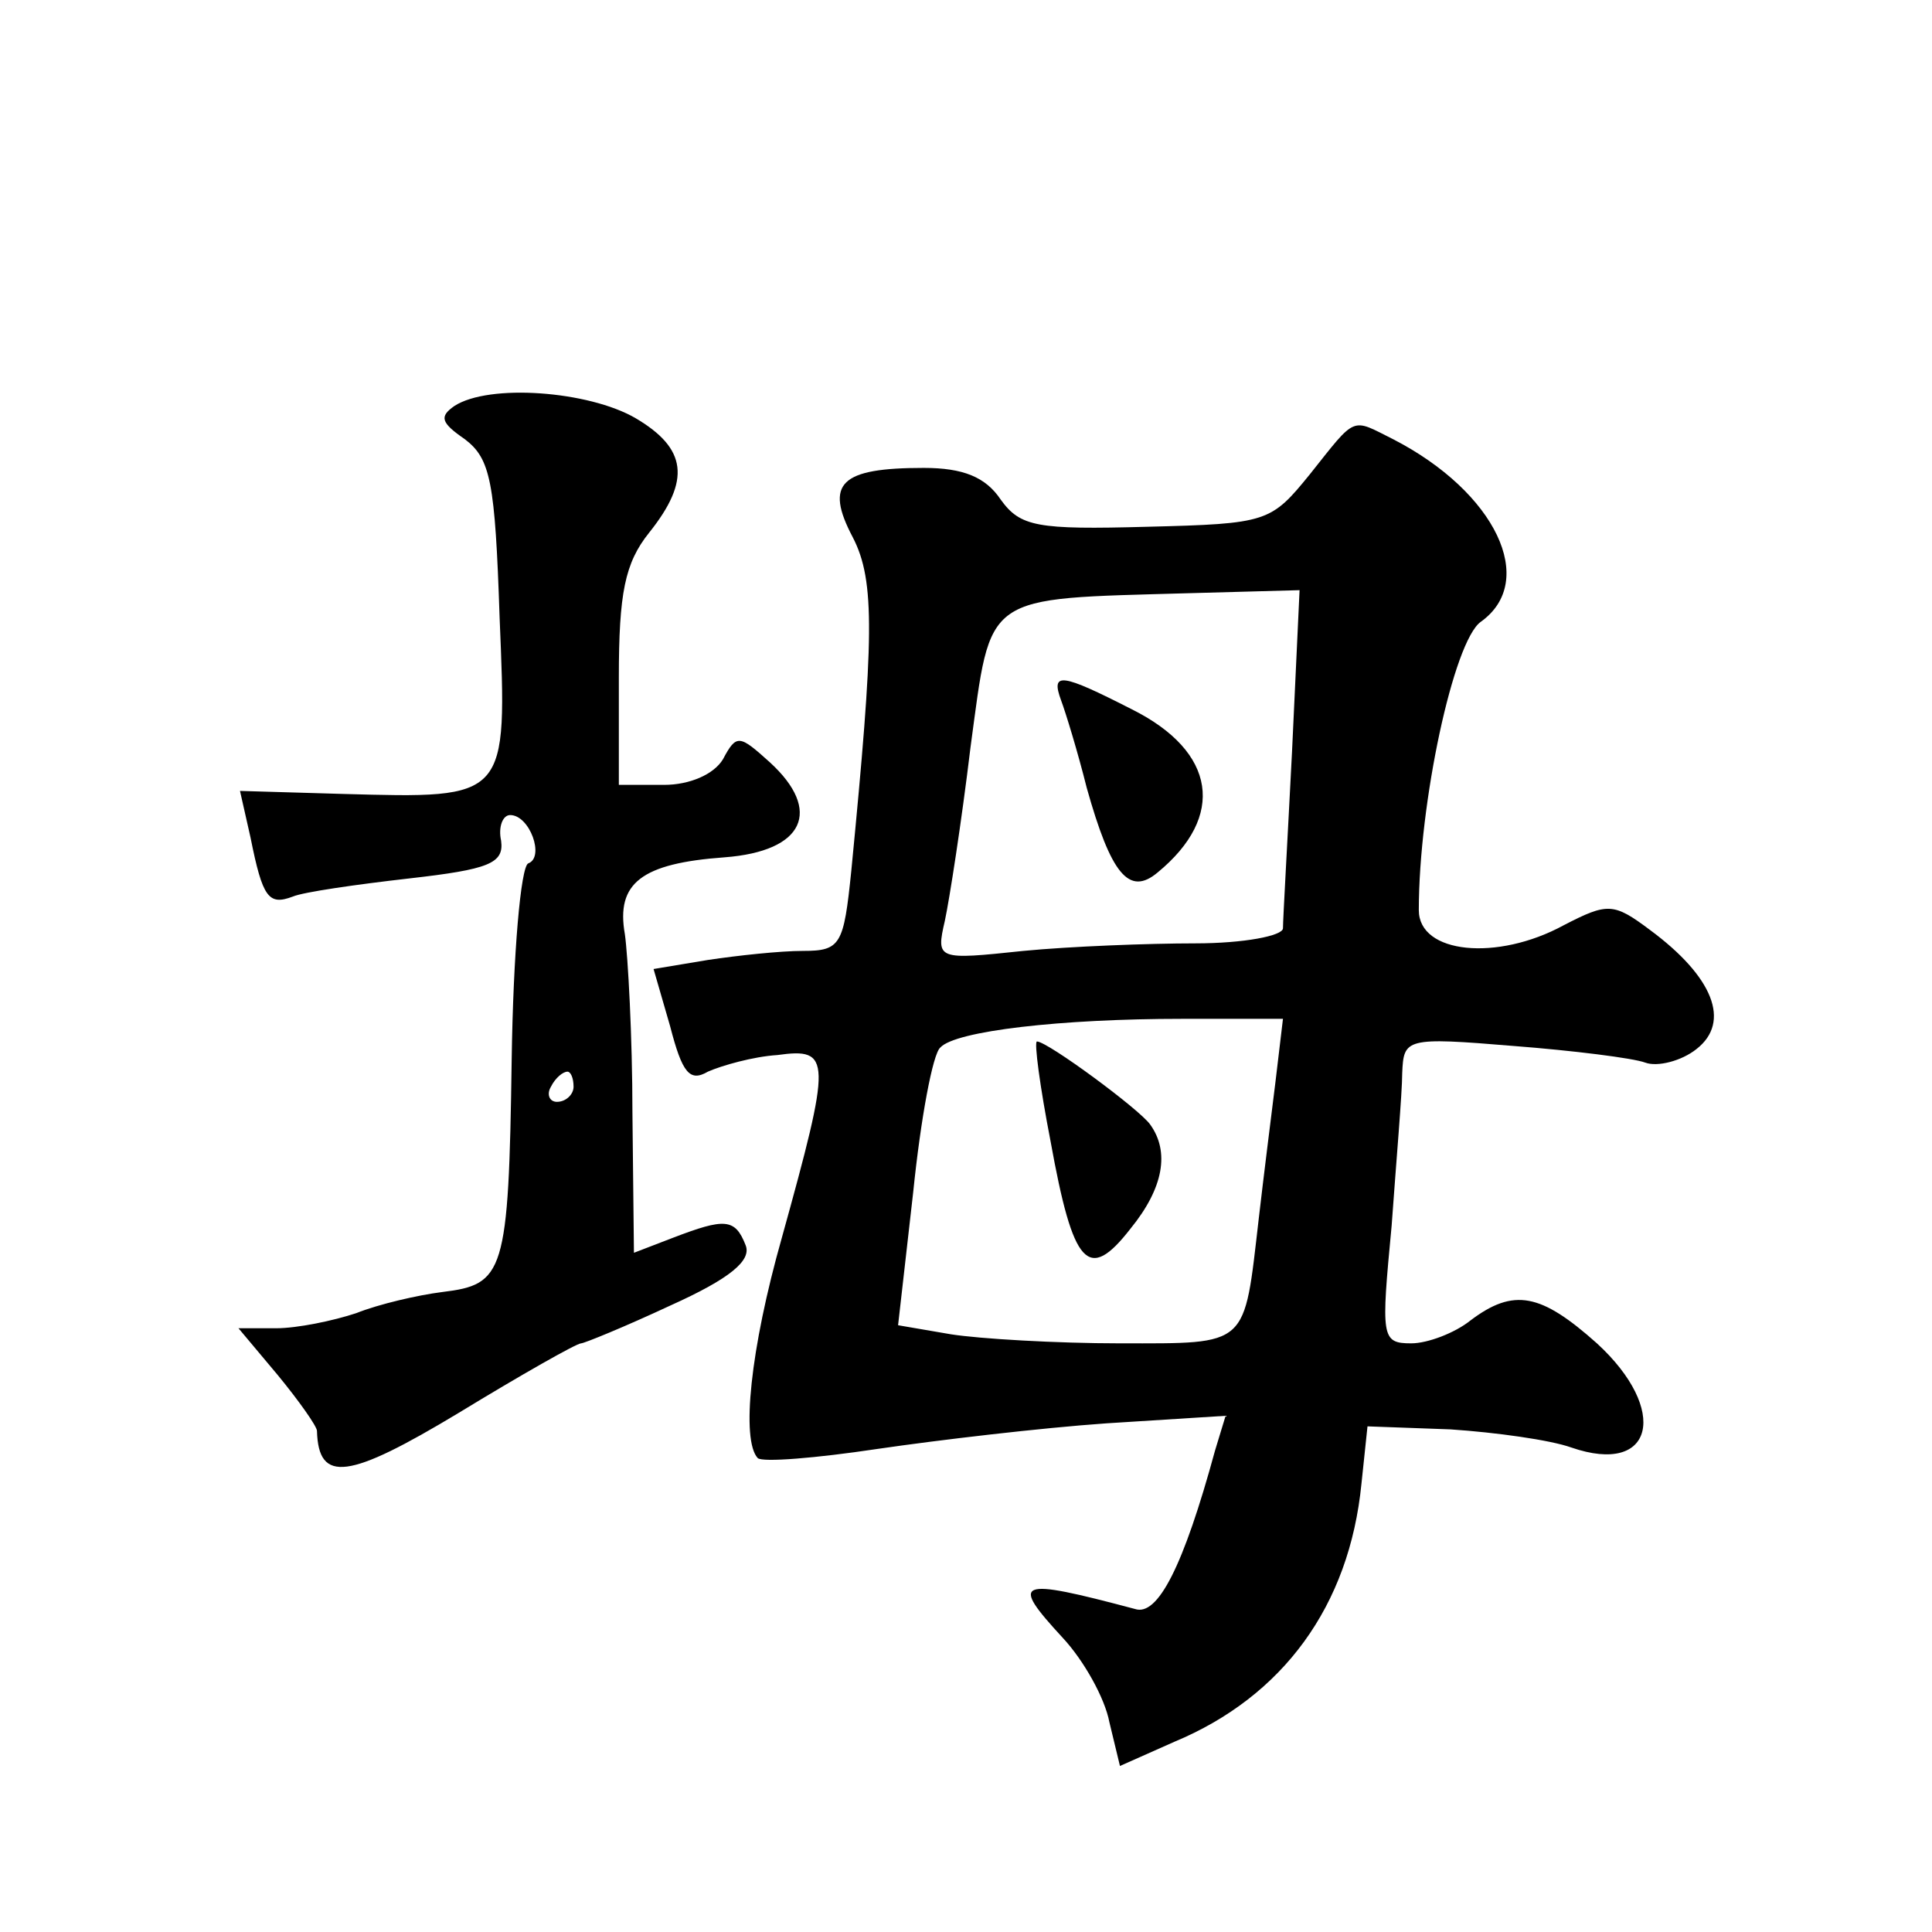 <?xml version="1.0" standalone="no"?>
<!DOCTYPE svg PUBLIC "-//W3C//DTD SVG 20010904//EN"
 "http://www.w3.org/TR/2001/REC-SVG-20010904/DTD/svg10.dtd">
<svg version="1.0" xmlns="http://www.w3.org/2000/svg"
 width="128pt" height="128pt" viewBox="0 0 128 128"
 preserveAspectRatio="xMidYMid meet">
<g transform="translate(0,128) scale(0.1,-0.1)"
fill="#0" stroke="none">
<path d="M301 1011 c-10 -7 -9 -11 7 -22 17 -13 20 -28 23 -118 5 -121 6 -120 -104
-117 l-68 2 7 -31 c8 -40 12 -45 28 -39 7 3 42 8 77 12 53 6 63 10 61 25 -2 9 1
17 6 17 13 0 23 -28 12 -32 -5 -2 -10 -60 -11 -130 -2 -142 -5 -149 -46 -154 -16
-2 -42 -8 -57 -14 -15 -5 -39 -10 -53 -10 l-25 0 26 -31 c14 -17 26 -34 26 -37
1 -35 21 -32 94 12 41 25 78 46 81 46 2 0 29 11 59 25 40 18 54 30 50 40 -7 18
-14 18 -48 5 l-26 -10 -1 93 c0 50 -3 104 -5 118 -6 34 11 47 66 51 53 4 65 31
30 63 -20 18 -22 19 -31 2 -6 -10 -22 -17 -39 -17 l-30 0 0 71 c0 56 4 76 20 96
28 35 25 56 -9 76 -31 18 -97 23 -120 8z m79 -451 c0 -5 -5 -10 -11 -10 -5 0 -7
5 -4 10 3 6 8 10 11 10 2 0 4 -4 4 -10z M868 966 c-26 -32 -28 -33 -108 -35 -73
-2 -84 0 -97 18 -10 15 -25 21 -51 21 -55 0 -66 -10 -47 -46 15 -29 14 -67 -1 -221
-5 -49 -7 -53 -32 -53 -15 0 -43 -3 -63 -6 l-36 -6 11 -38 c8 -31 13 -37 25 -30
9 4 30 10 46 11 36 5 36 -2 3 -121 -21 -74 -27 -134 -16 -146 3 -3 39 0 79 6 41
6 109 14 152 17 l79 5 -7 -23 c-21 -77 -38 -110 -53 -105 -79 21 -83 19 -48 -19
14 -15 28 -40 31 -56 l7 -29 36 16 c72 30 116 90 124 171 l4 38 55 -2 c30 -2 66
-7 80 -12 55 -19 65 25 17 69 -37 33 -55 37 -84 15 -10 -8 -28 -15 -39 -15 -20
0 -20 4 -13 78 3 42 7 88 7 101 1 23 2 24 74 18 39 -3 79 -8 87 -11 8 -3 24 1 34
9 23 18 11 48 -31 79 -24 18 -28 18 -57 3 -44 -24 -96 -19 -96 10 0 71 23 178 41
191 38 27 10 86 -58 121 -28 14 -24 16 -55 -23z m-12 -184 c-3 -59 -6 -111 -6 -117
0 -5 -26 -10 -58 -10 -31 0 -83 -2 -114 -5 -57 -6 -58 -6 -52 20 3 14 11 65 17
115 14 103 7 98 145 102 l73 2 -5 -107z m-11 -219 c-3 -24 -8 -64 -11 -90 -10 -86
-6 -83 -92 -83 -42 0 -93 3 -112 6 l-35 6 10 88 c5 49 13 92 18 96 10 11 80 19
160 19 l67 0 -5 -42z M703 816 c3 -8 11 -34 17 -58 16 -57 28 -72 47 -56 45 37
39 80 -17 108 -47 24 -54 25 -47 6z M696 524 c15 -83 25 -94 53 -58 22 27 26 51
13 69 -7 10 -68 55 -75 55 -2 0 2 -30 9 -66z"/>
</g>
</svg>
